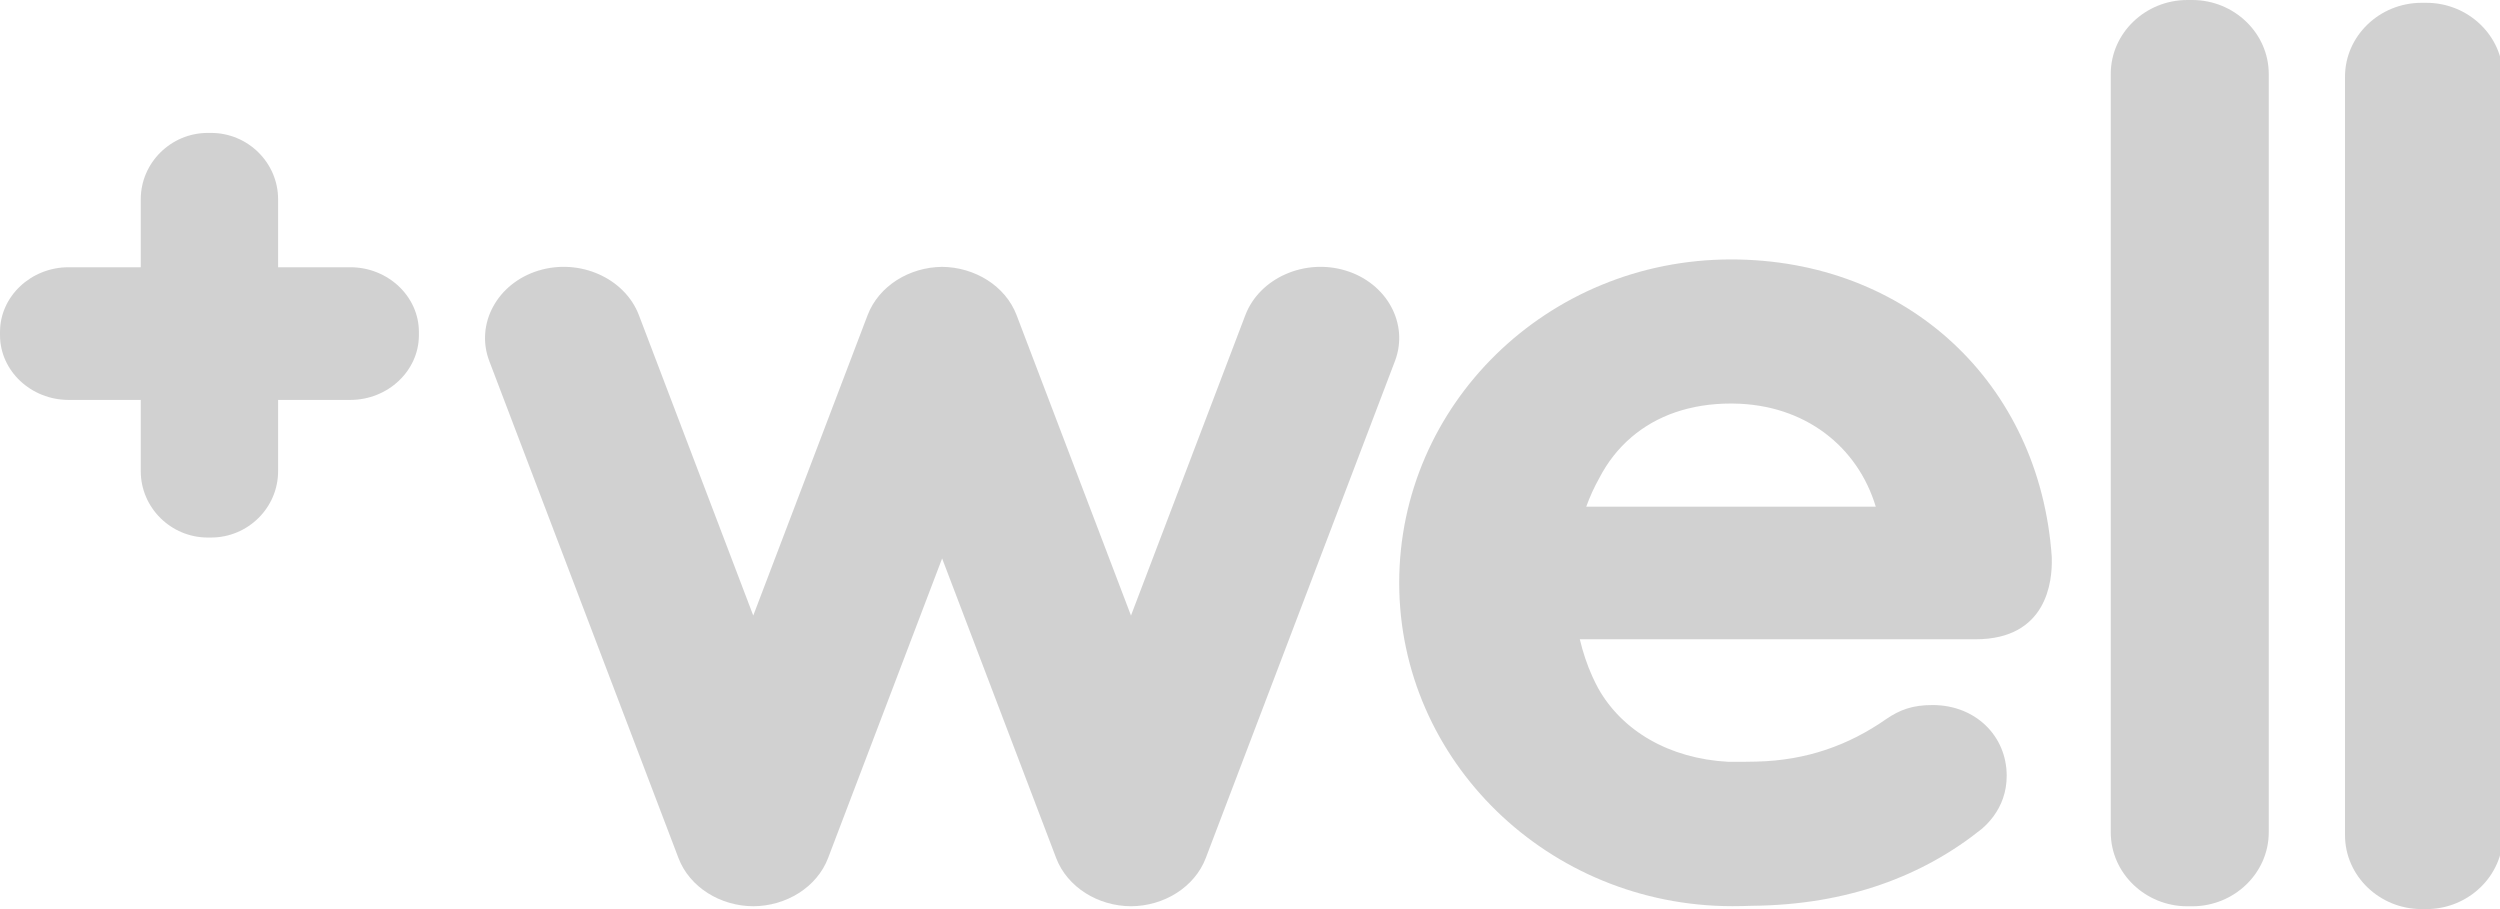 <svg width="66" height="24" viewBox="0 0 66 24" fill="none" xmlns="http://www.w3.org/2000/svg">
<g opacity="0.6" clip-path="url(#clip0_674_12070)">
<path fill-rule="evenodd" clip-rule="evenodd" d="M9.246 7.055H7.342V5.26C7.342 4.297 6.546 3.509 5.573 3.509H5.485C4.513 3.509 3.716 4.297 3.716 5.26V7.055H1.813C0.816 7.055 0 7.824 0 8.764V8.849C0 9.789 0.816 10.558 1.813 10.558H3.716V12.44C3.716 13.404 4.513 14.191 5.485 14.191H5.573C6.546 14.191 7.342 13.404 7.342 12.44V10.558H9.246C10.243 10.558 11.059 9.789 11.059 8.849V8.764C11.059 7.824 10.243 7.055 9.246 7.055Z" fill="#B3B3B3"/>
<path fill-rule="evenodd" clip-rule="evenodd" d="M35.53 7.144C34.443 6.811 33.249 7.341 32.876 8.322L29.858 16.25L26.925 8.548L26.839 8.322C26.544 7.546 25.735 7.053 24.872 7.045C24.009 7.053 23.2 7.546 22.904 8.322L22.818 8.548L19.886 16.25L16.868 8.322C16.495 7.341 15.301 6.811 14.214 7.144C13.128 7.477 12.544 8.552 12.917 9.532L17.899 22.619L17.91 22.649C18.206 23.427 19.02 23.921 19.886 23.925C20.753 23.921 21.567 23.427 21.863 22.649L21.874 22.619L24.872 14.743L27.87 22.619L27.881 22.649C28.178 23.427 28.991 23.921 29.858 23.925C30.724 23.921 31.538 23.427 31.834 22.649L31.845 22.619L36.827 9.532C37.2 8.552 36.617 7.477 35.53 7.144Z" fill="#B3B3B3"/>
<path fill-rule="evenodd" clip-rule="evenodd" d="M41.877 13.376C41.972 13.113 42.086 12.863 42.217 12.629C42.436 12.204 42.723 11.838 43.07 11.542C43.737 10.971 44.629 10.653 45.701 10.653C45.723 10.653 45.744 10.654 45.766 10.654C47.66 10.679 49.045 11.798 49.52 13.376H41.877ZM54.167 14.708C53.851 10.105 50.338 6.849 45.7 6.849C40.837 6.849 36.939 10.689 36.939 15.386C36.939 20.084 40.876 23.923 45.738 23.923C45.906 23.923 46.075 23.919 46.245 23.913C48.784 23.892 50.776 23.118 52.314 21.887C52.428 21.79 52.536 21.677 52.63 21.548C52.837 21.266 52.977 20.912 52.977 20.482C52.977 19.423 52.148 18.613 51.02 18.613C50.489 18.613 50.157 18.737 49.792 18.986C48.805 19.674 47.694 20.075 46.374 20.106C46.319 20.109 45.727 20.117 45.627 20.112C44.062 20.027 42.823 19.293 42.192 18.17C42.138 18.068 42.086 17.965 42.037 17.857C41.9 17.552 41.789 17.223 41.707 16.877H52.154C54.047 16.877 54.184 15.336 54.167 14.739C54.167 14.729 54.167 14.718 54.167 14.708Z" fill="#B3B3B3"/>
<path fill-rule="evenodd" clip-rule="evenodd" d="M64.057 0.074H63.929C62.817 0.074 61.908 0.952 61.908 2.025V22.048C61.908 23.122 62.817 24 63.929 24H64.057C65.168 24 66.078 23.122 66.078 22.048V2.025C66.078 0.952 65.168 0.074 64.057 0.074Z" fill="#B3B3B3"/>
<path fill-rule="evenodd" clip-rule="evenodd" d="M57.874 0H57.745C56.633 0 55.724 0.878 55.724 1.951V21.974C55.724 23.048 56.633 23.926 57.745 23.926H57.874C58.985 23.926 59.895 23.048 59.895 21.974V1.951C59.895 0.878 58.985 0 57.874 0Z" fill="#B3B3B3"/>
</g>
<defs>
<clipPath id="clip0_674_12070">
<rect width="66" height="24" fill="white"/>
</clipPath>
</defs>
</svg>
